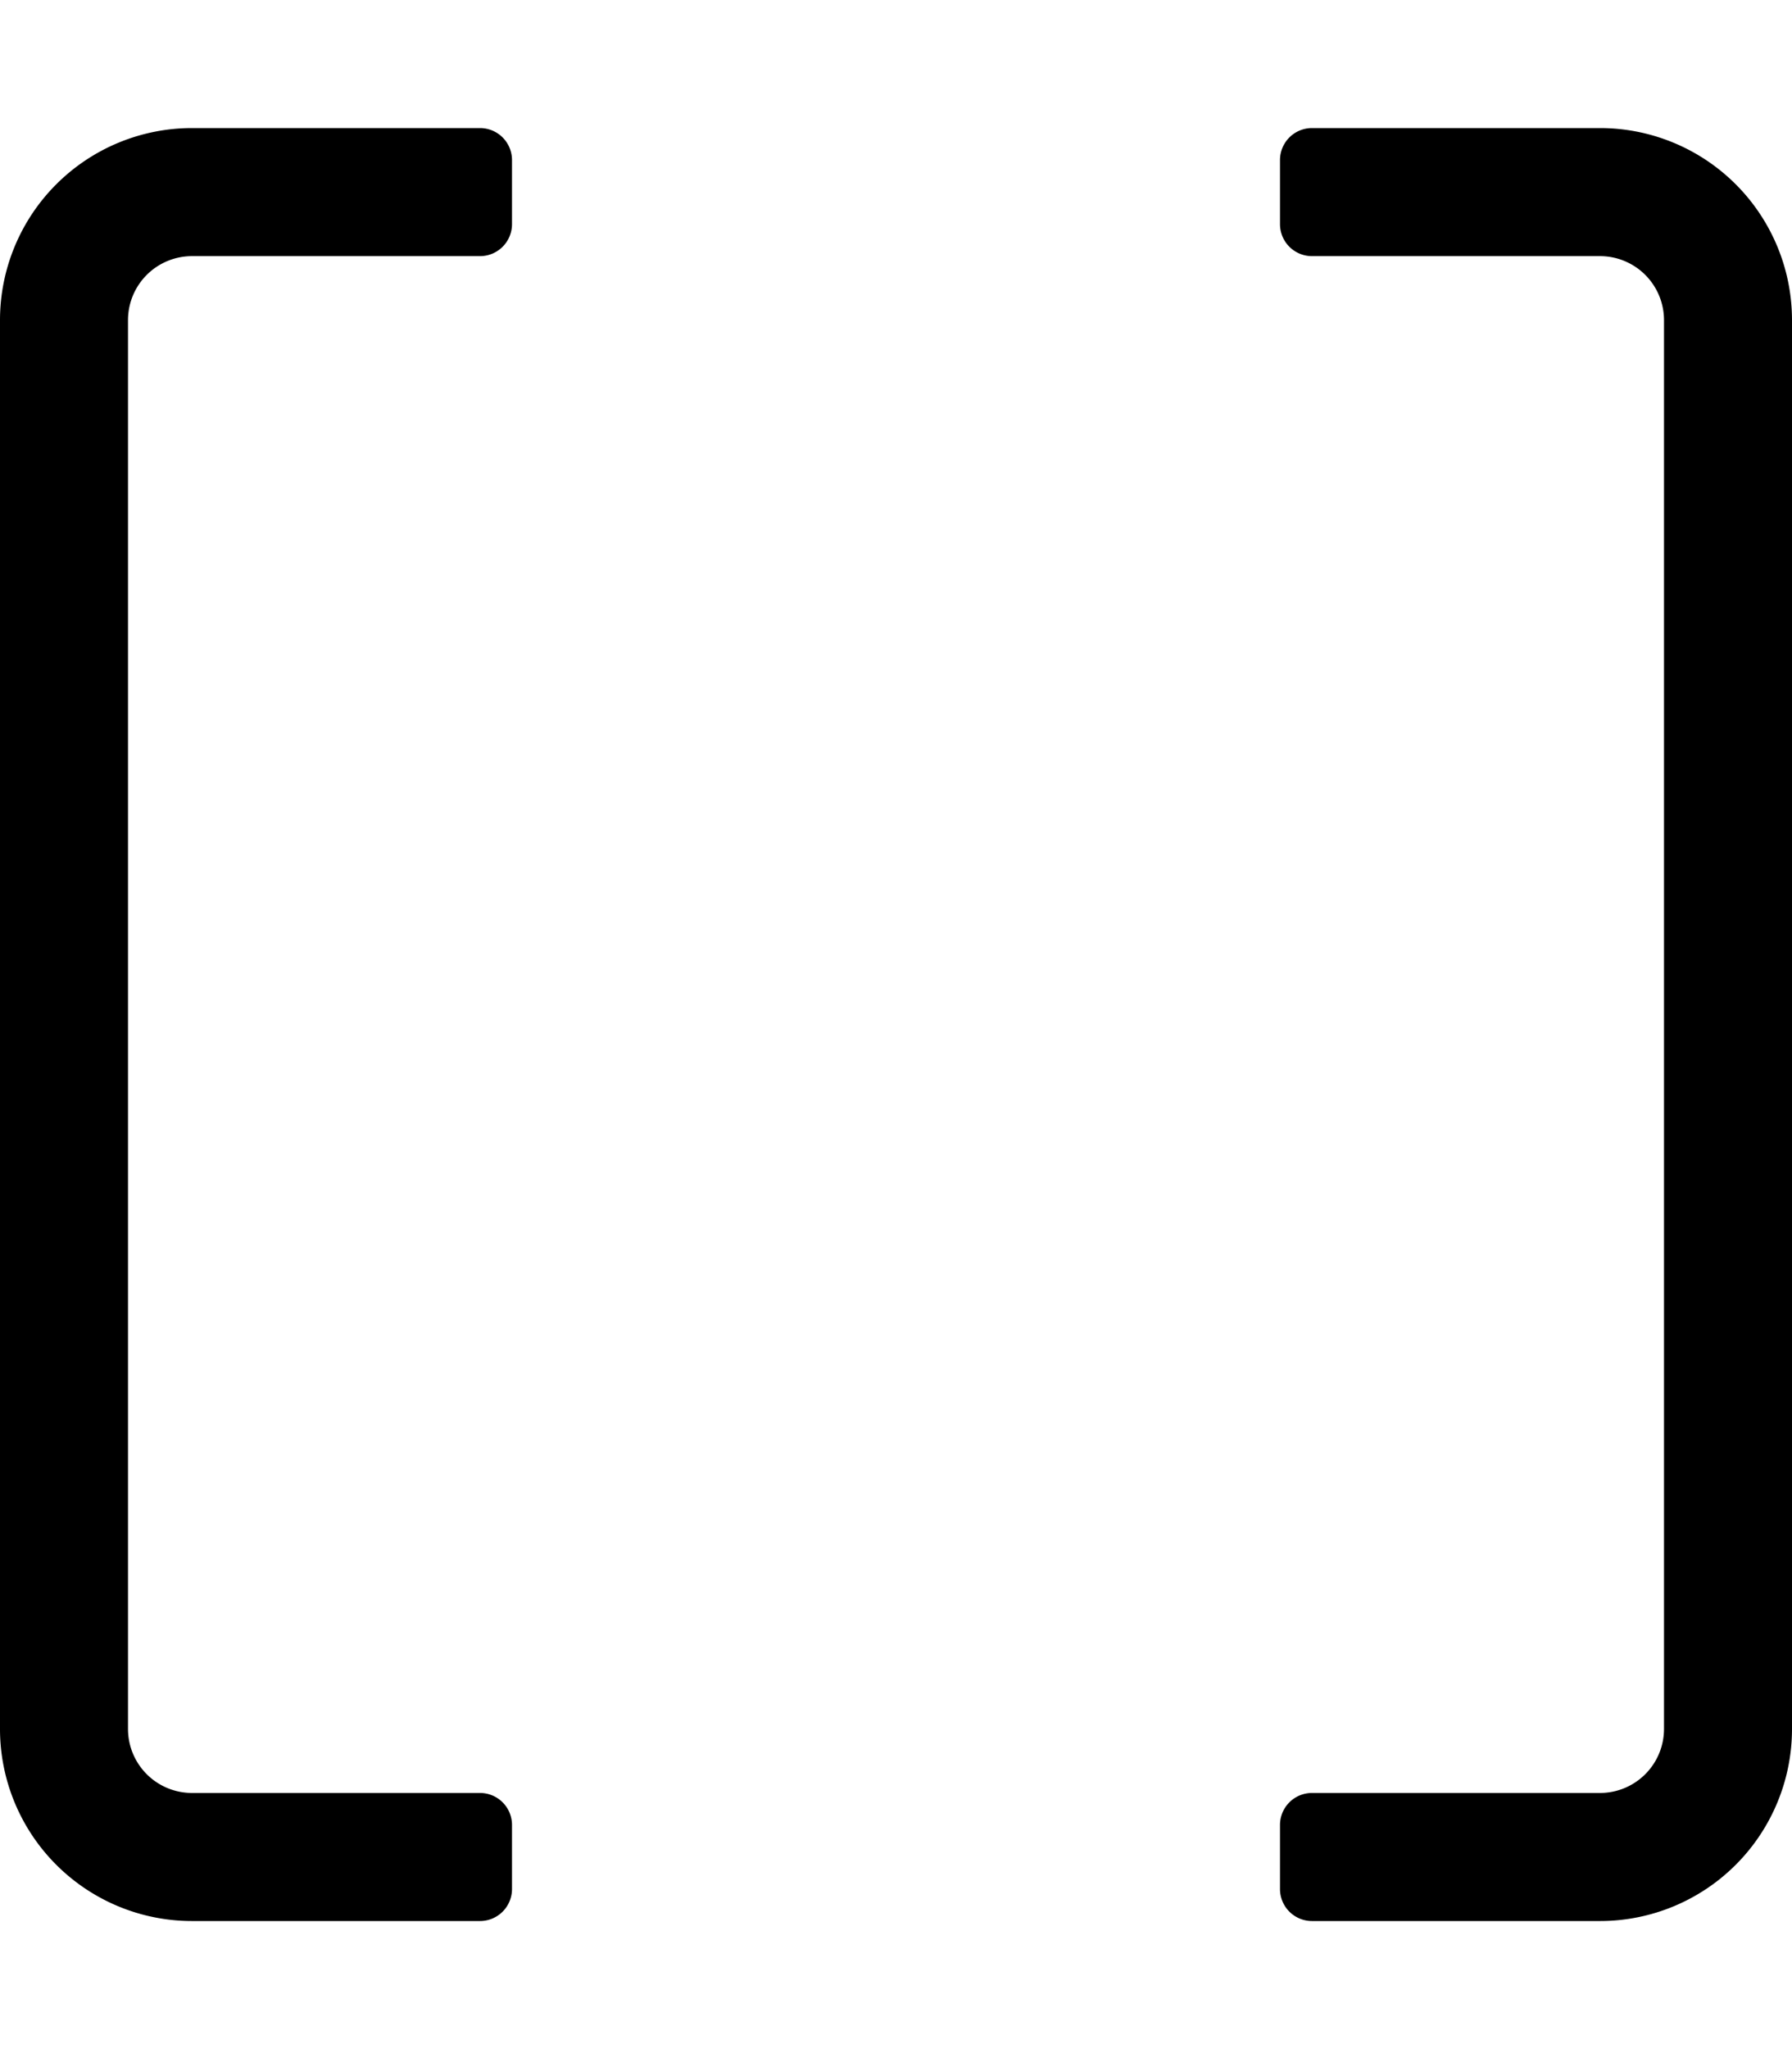 <svg xmlns="http://www.w3.org/2000/svg" viewBox="0 0 448 512"><!-- Font Awesome Pro 5.15.4 by @fontawesome - https://fontawesome.com License - https://fontawesome.com/license (Commercial License) --><path d="M120 32H48A48 48 0 0 0 0 80v352a48 48 0 0 0 48 48h72a8 8 0 0 0 8-8v-16a8 8 0 0 0-8-8H48a16 16 0 0 1-16-16V80a16 16 0 0 1 16-16h72a8 8 0 0 0 8-8V40a8 8 0 0 0-8-8zm280 0h-72a8 8 0 0 0-8 8v16a8 8 0 0 0 8 8h72a16 16 0 0 1 16 16v352a16 16 0 0 1-16 16h-72a8 8 0 0 0-8 8v16a8 8 0 0 0 8 8h72a48 48 0 0 0 48-48V80a48 48 0 0 0-48-48z"/></svg>